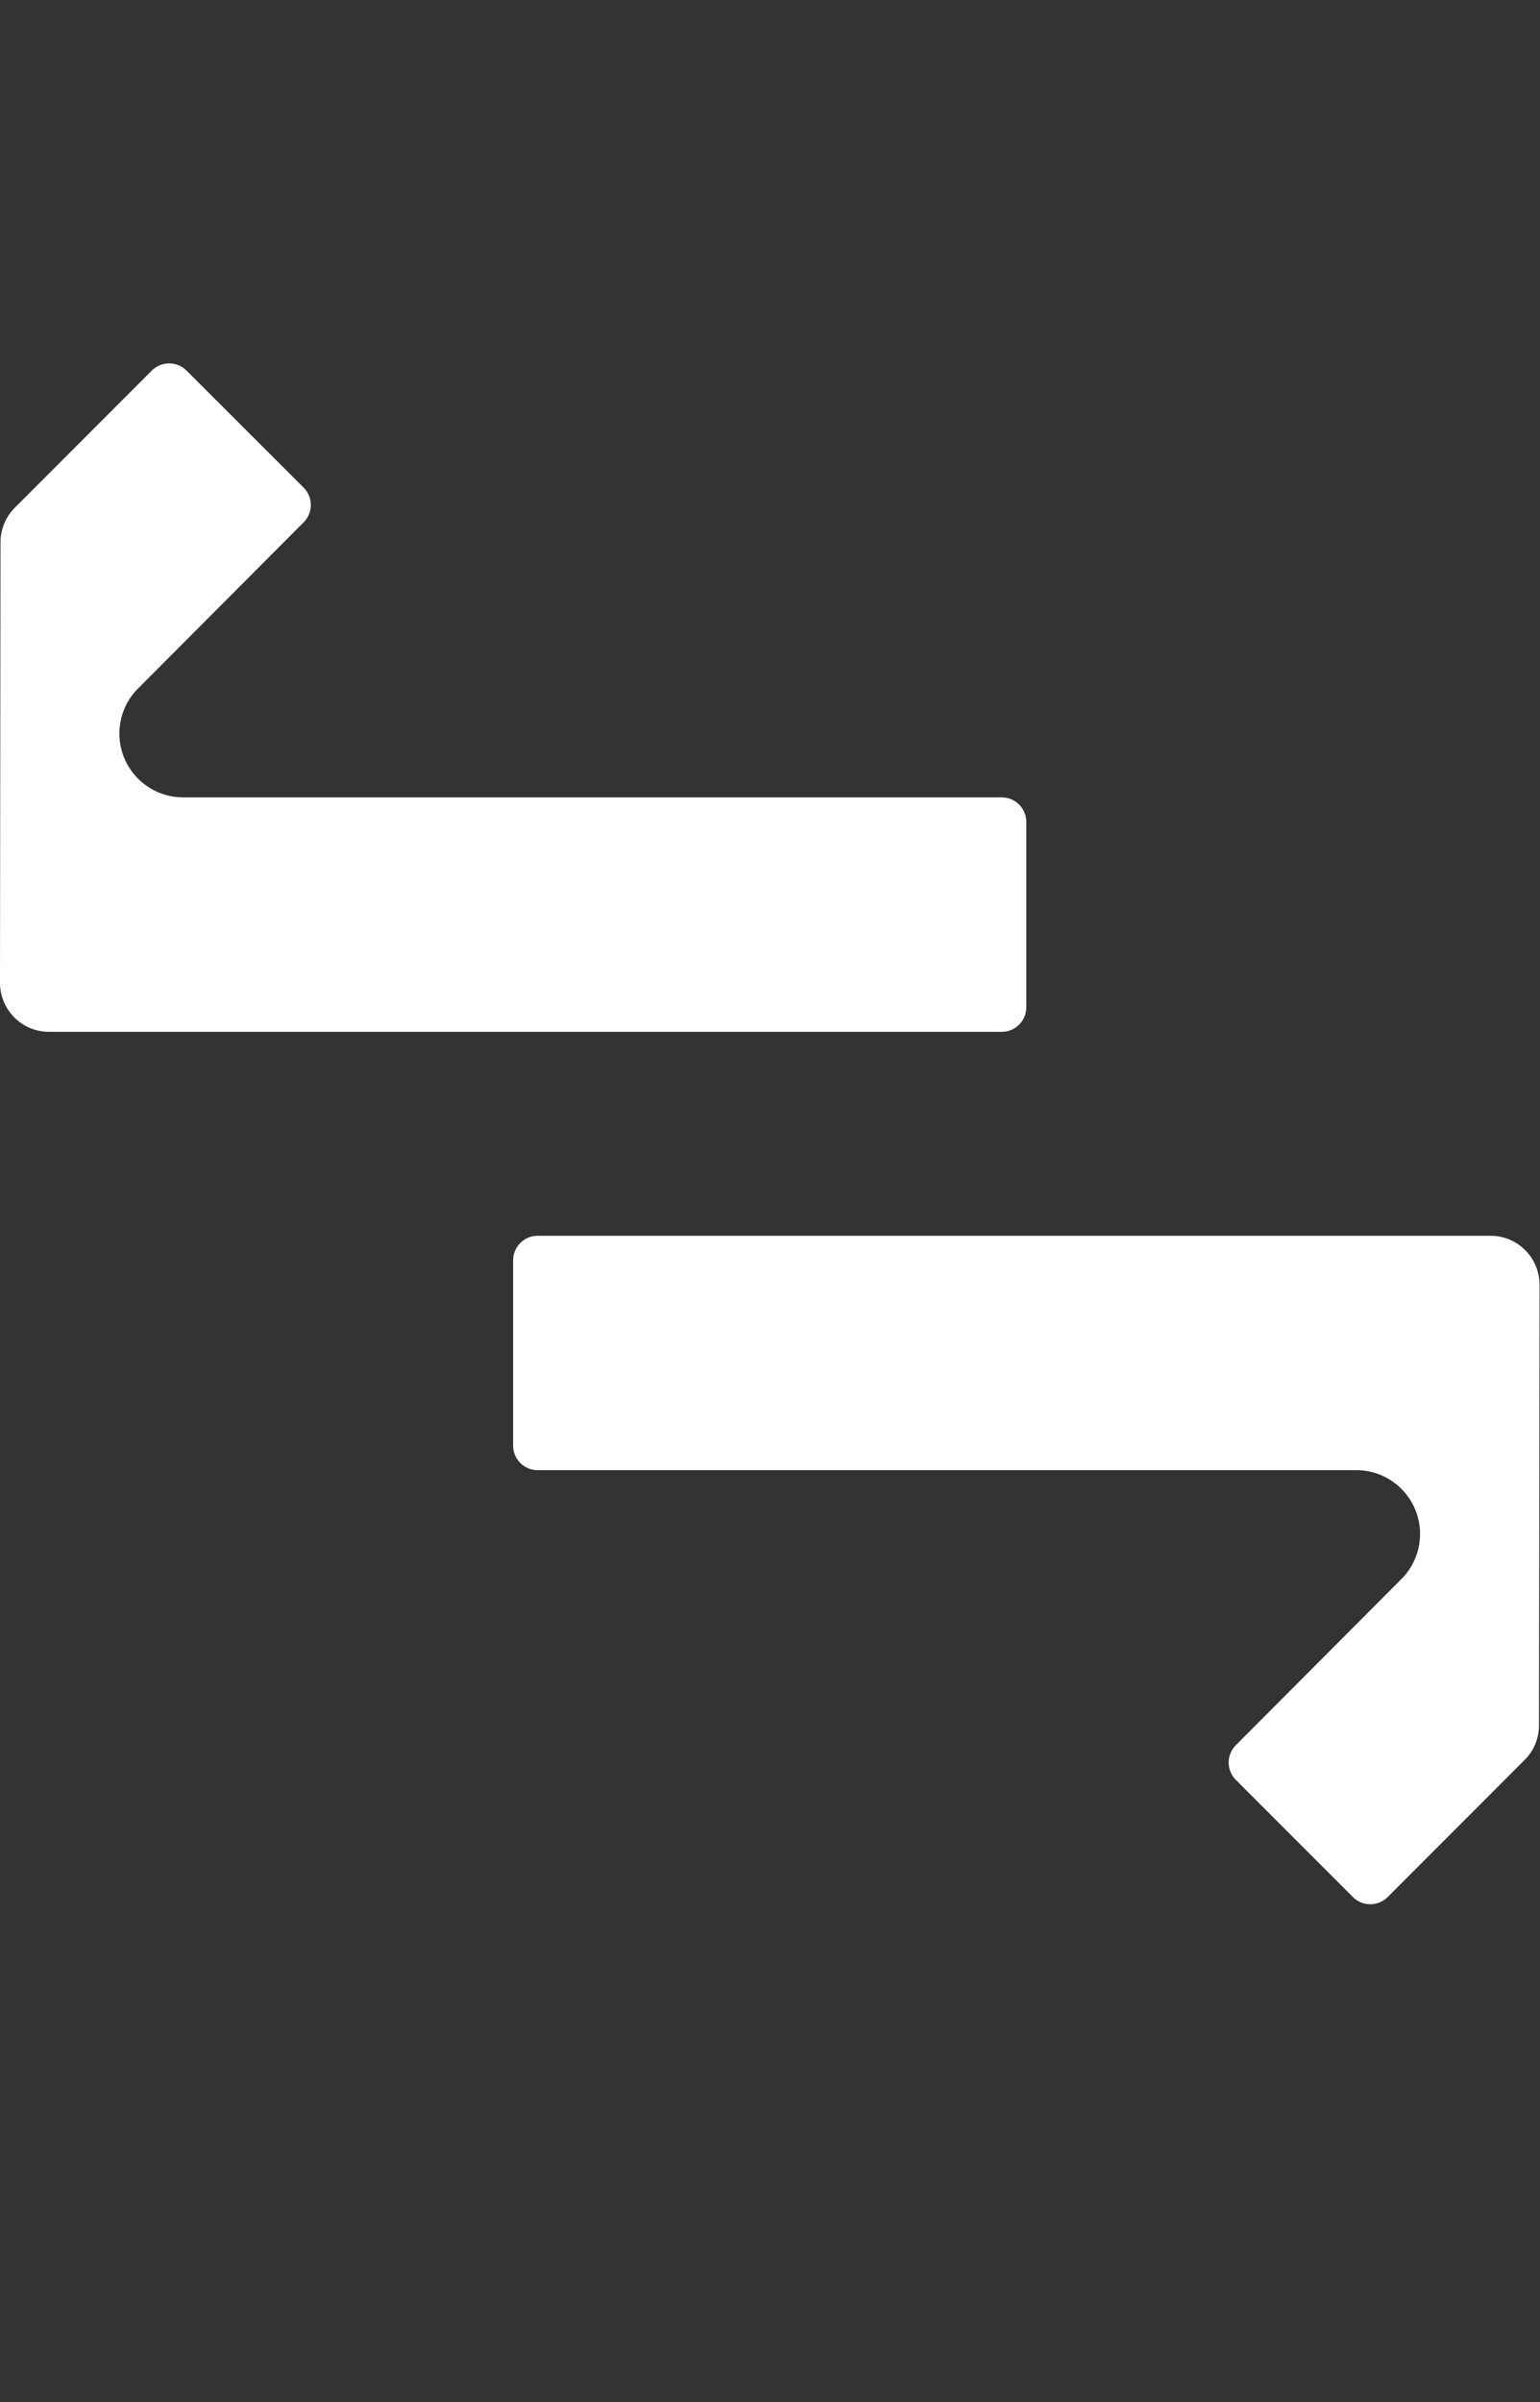 <svg width="34" height="53" viewBox="0 0 34 53" fill="none" xmlns="http://www.w3.org/2000/svg">
<rect x="0" y="0" width="34" height="53" fill="#333333" stroke="none"/>
<g clip-path="url(#clip0)">
<path fill-rule="evenodd" clip-rule="evenodd" d="M3.049 17.182C3.304 17.437 3.656 17.594 4.045 17.594H22.118C22.416 17.594 22.659 17.837 22.659 18.135V22.226C22.659 22.524 22.416 22.767 22.118 22.767H1.081C0.484 22.767 0 22.282 0 21.684L0.011 11.965C0.011 11.679 0.125 11.405 0.328 11.202L3.352 8.176C3.564 7.965 3.906 7.965 4.117 8.176L6.705 10.761C6.915 10.971 6.915 11.313 6.705 11.524L3.049 15.19C2.793 15.445 2.636 15.797 2.636 16.186C2.636 16.574 2.793 16.926 3.049 17.182ZM30.939 32.85C30.684 32.595 30.332 32.438 29.944 32.438V32.439H11.87C11.572 32.439 11.329 32.197 11.329 31.899V27.807C11.329 27.509 11.572 27.267 11.87 27.267H32.909C33.506 27.267 33.99 27.752 33.99 28.349L33.978 38.068C33.978 38.355 33.865 38.629 33.662 38.831L30.636 41.859C30.424 42.07 30.083 42.07 29.871 41.859L27.284 39.271C27.074 39.061 27.074 38.719 27.284 38.508L30.939 34.842C31.195 34.587 31.352 34.235 31.352 33.846C31.352 33.458 31.195 33.106 30.939 32.85Z" fill="white"/>
</g>
<defs>
<clipPath id="clip0">
<rect width="33.99" height="52" fill="white" transform="translate(0 0.017)"/>
</clipPath>
</defs>
</svg>
